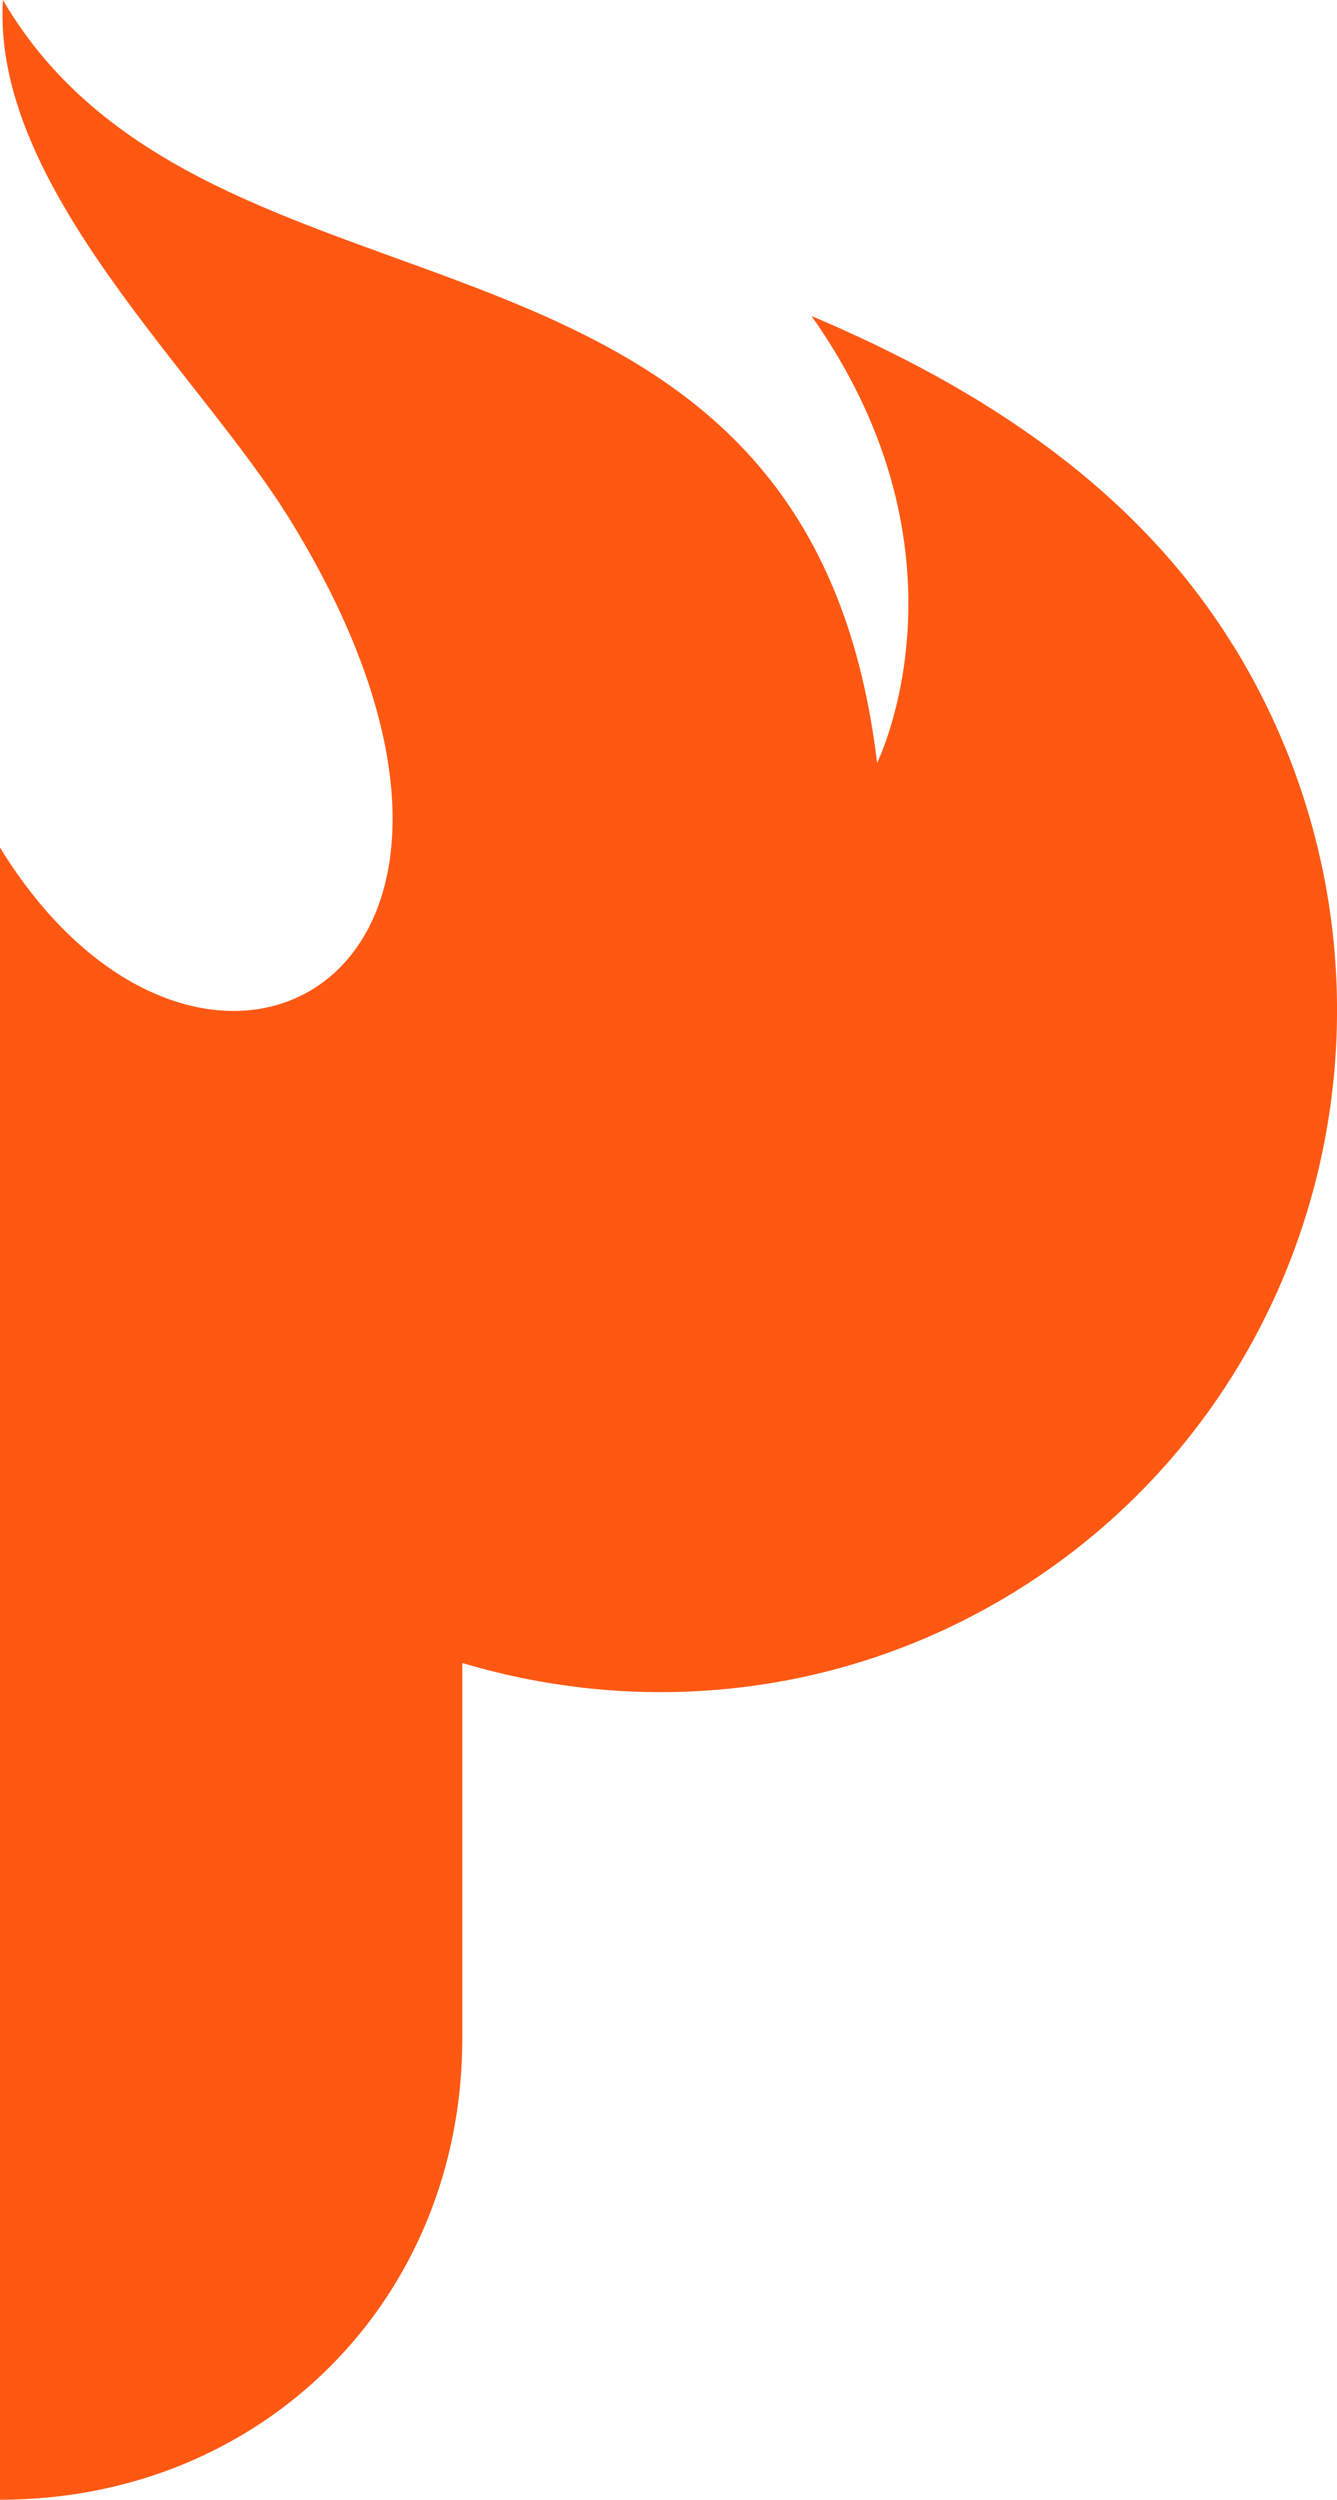 <svg xmlns="http://www.w3.org/2000/svg" version="1.1" xmlns:xlink="http://www.w3.org/1999/xlink" width="77.65" height="145.16"><svg id="SvgjsSvg1001" xmlns="http://www.w3.org/2000/svg" viewBox="0 0 77.65 145.16"><defs><style>.cls-1{fill:#fe5812;}</style></defs><path class="cls-1" d="M71.64,37.52c-5.65-9.19-14.7-15.02-24.51-19.17,9.81,13.88,3.81,25.95,3.81,25.95C46.87,10.12,12.19,20.6.17,0c-.67,10.89,11.46,21.69,16.71,30.24,16.37,26.64-5.16,38.06-16.88,18.98v95.94c15.21,0,26.85-11.58,26.85-26.79v-21.8c10.44,3.12,22.05,2.02,32.01-4.09,18.67-11.47,24.39-36.08,12.79-54.96Z"></path></svg><style>@media (prefers-color-scheme: light) { :root { filter: none; } }
@media (prefers-color-scheme: dark) { :root { filter: none; } }
</style></svg>